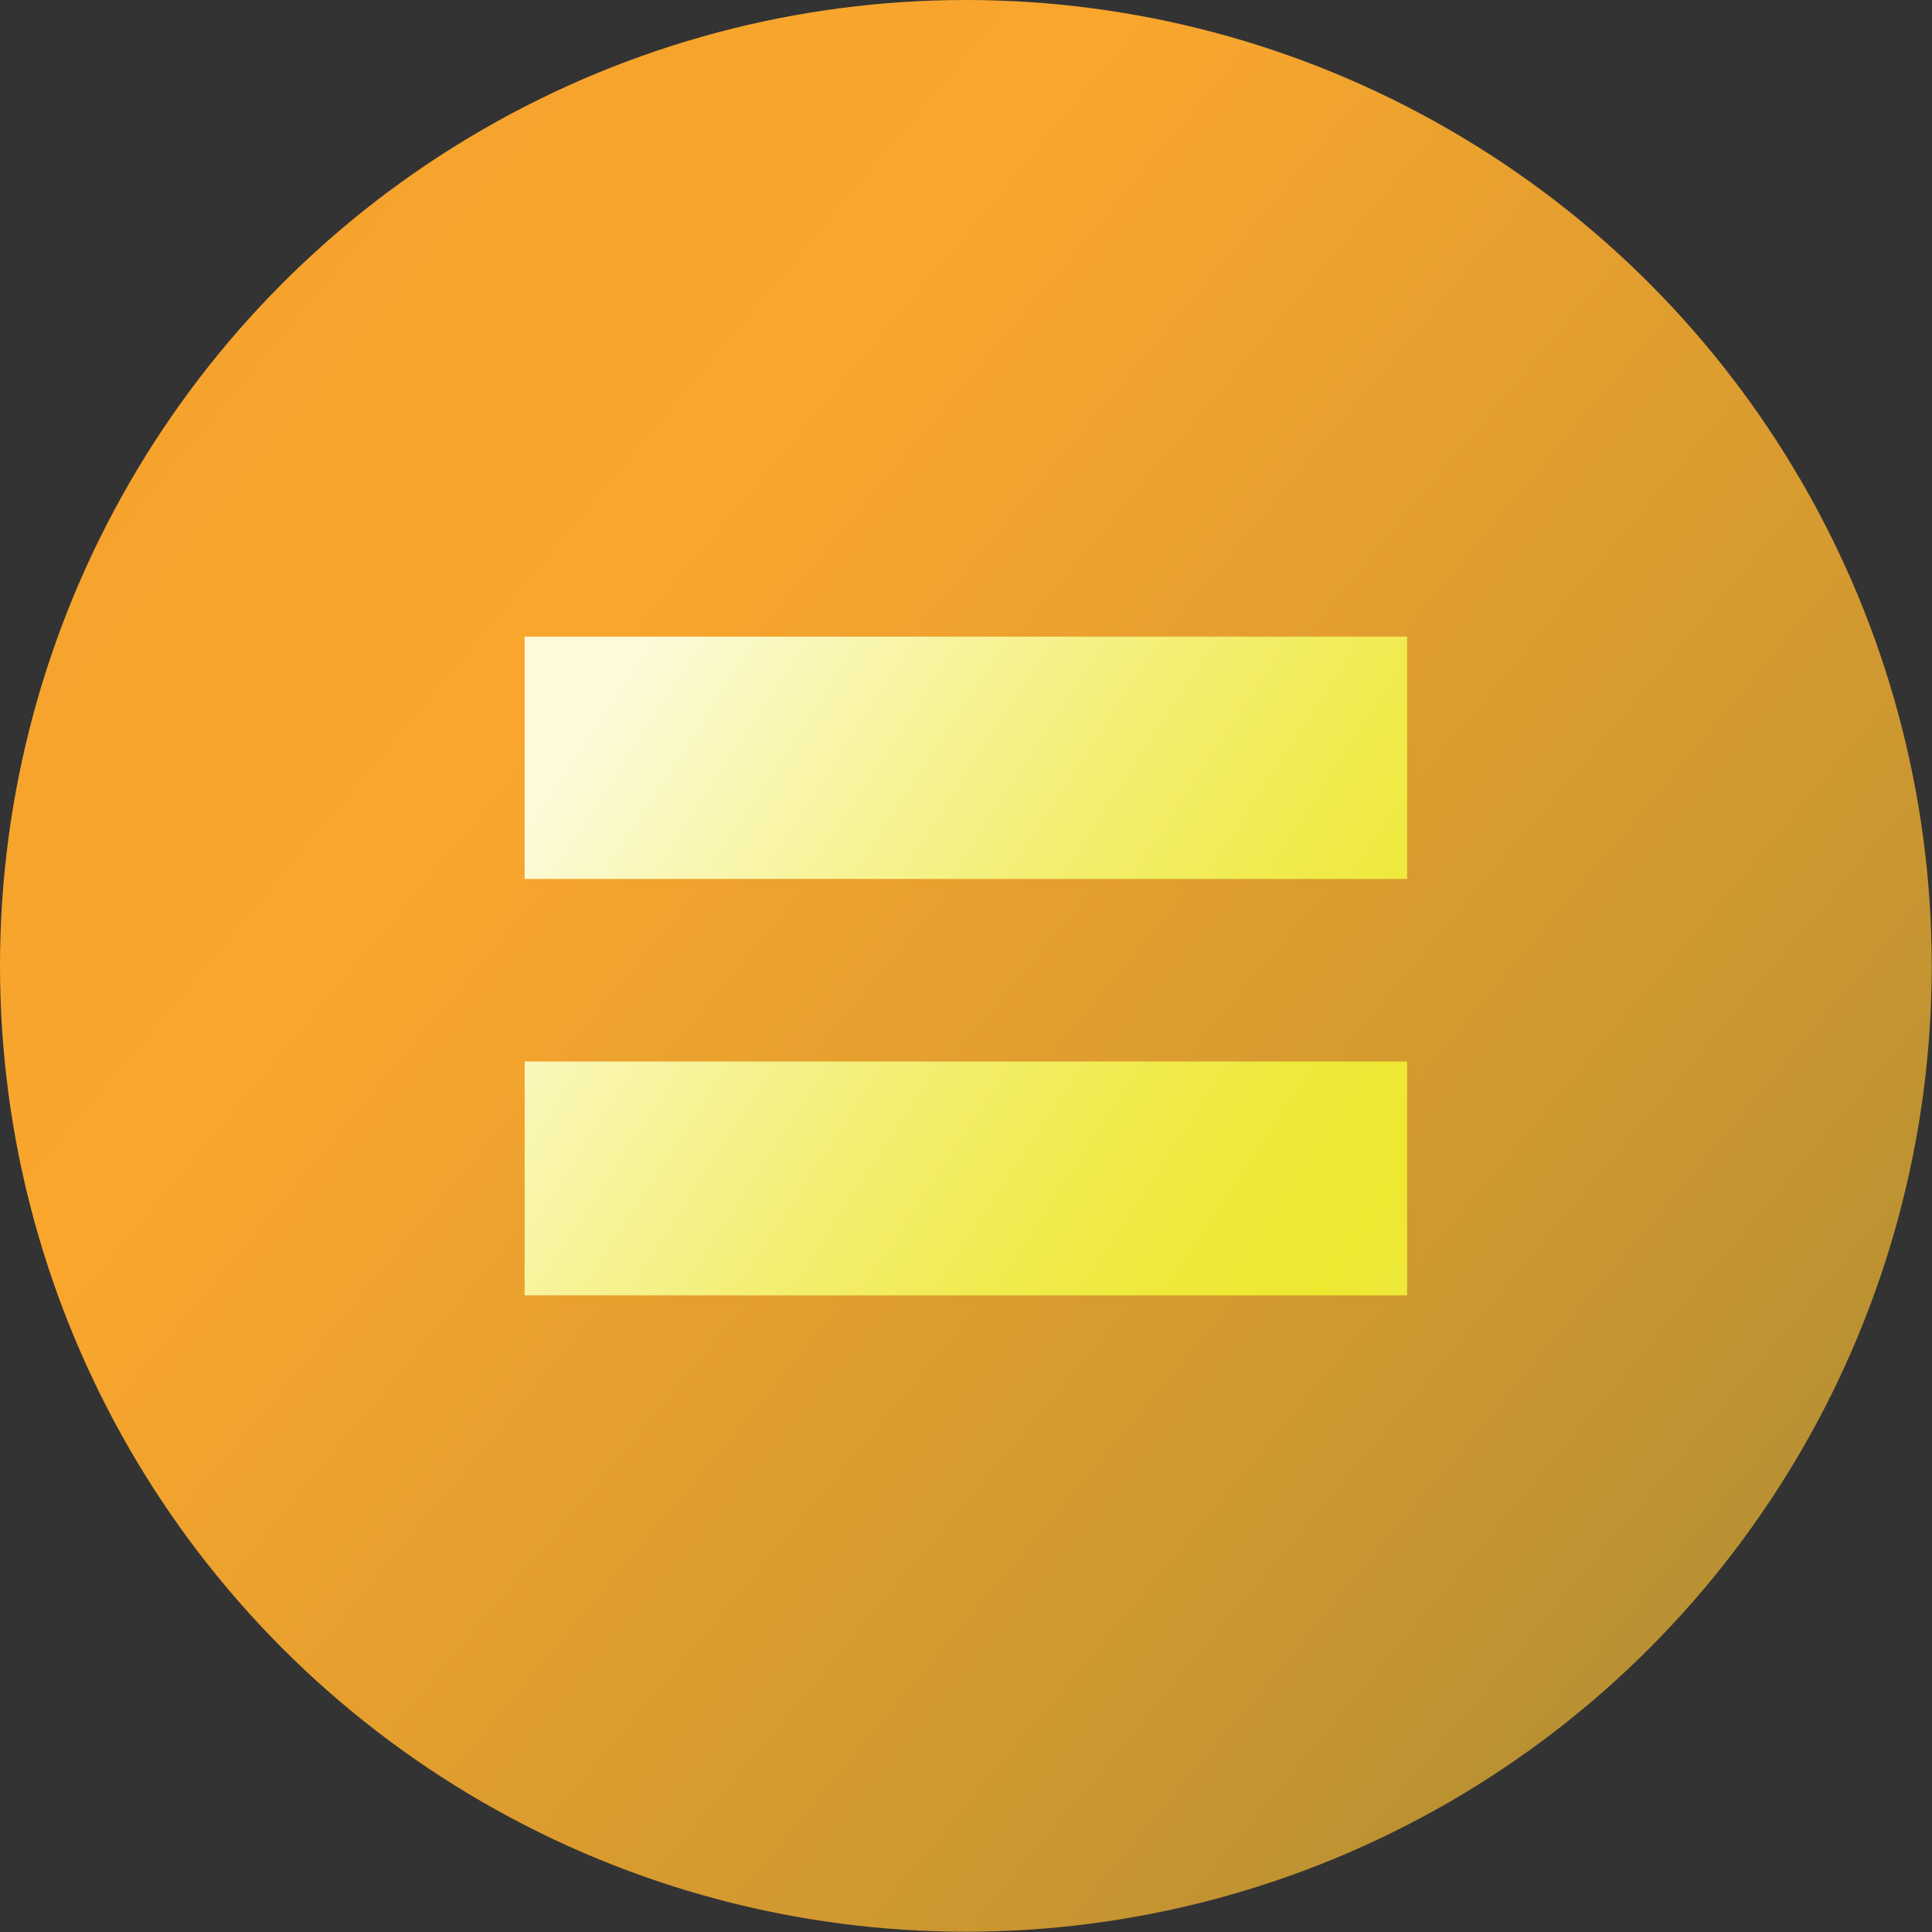 <svg xmlns="http://www.w3.org/2000/svg" xmlns:xlink="http://www.w3.org/1999/xlink" viewBox="0 0 70.89 70.89"><rect x="0" y="0" width="70.89" height="70.89" fill="#333333" stroke="none"/><defs><style>.cls-1{fill:url(#linear-gradient);}.cls-2{fill:url(#linear-gradient-2);}</style><linearGradient id="linear-gradient" x1="-437.66" y1="-359.6" x2="290.85" y2="248.71" gradientUnits="userSpaceOnUse"><stop offset="0" stop-color="#6a5221"/><stop offset="0.2" stop-color="#946b25"/><stop offset="0.46" stop-color="#c6882a"/><stop offset="0.59" stop-color="#da942c"/><stop offset="0.6" stop-color="#e79b2c"/><stop offset="0.61" stop-color="#f5a32d"/><stop offset="0.63" stop-color="#faa62d"/><stop offset="0.67" stop-color="#cf9830"/><stop offset="0.75" stop-color="#637638"/><stop offset="0.79" stop-color="#39693b"/></linearGradient><linearGradient id="linear-gradient-2" x1="72.41" y1="59.61" x2="21.59" y2="26.39" gradientUnits="userSpaceOnUse"><stop offset="0.01" stop-color="#faf399"/><stop offset="0.19" stop-color="#f4ee6b"/><stop offset="0.44" stop-color="#ede830"/><stop offset="0.51" stop-color="#eee938"/><stop offset="0.61" stop-color="#f0eb4f"/><stop offset="0.73" stop-color="#f3ef75"/><stop offset="0.87" stop-color="#f8f5a8"/><stop offset="1" stop-color="#fcfada"/></linearGradient></defs><title>equalsBefore</title><g id="Layer_2" data-name="Layer 2"><g id="Layer_1-2" data-name="Layer 1"><circle class="cls-1" cx="35.44" cy="35.44" r="35.44"/><path class="cls-2" d="M19.25,23.36H51.63v8.89H19.25Zm0,15.59H51.63v8.58H19.25Z"/></g></g></svg>